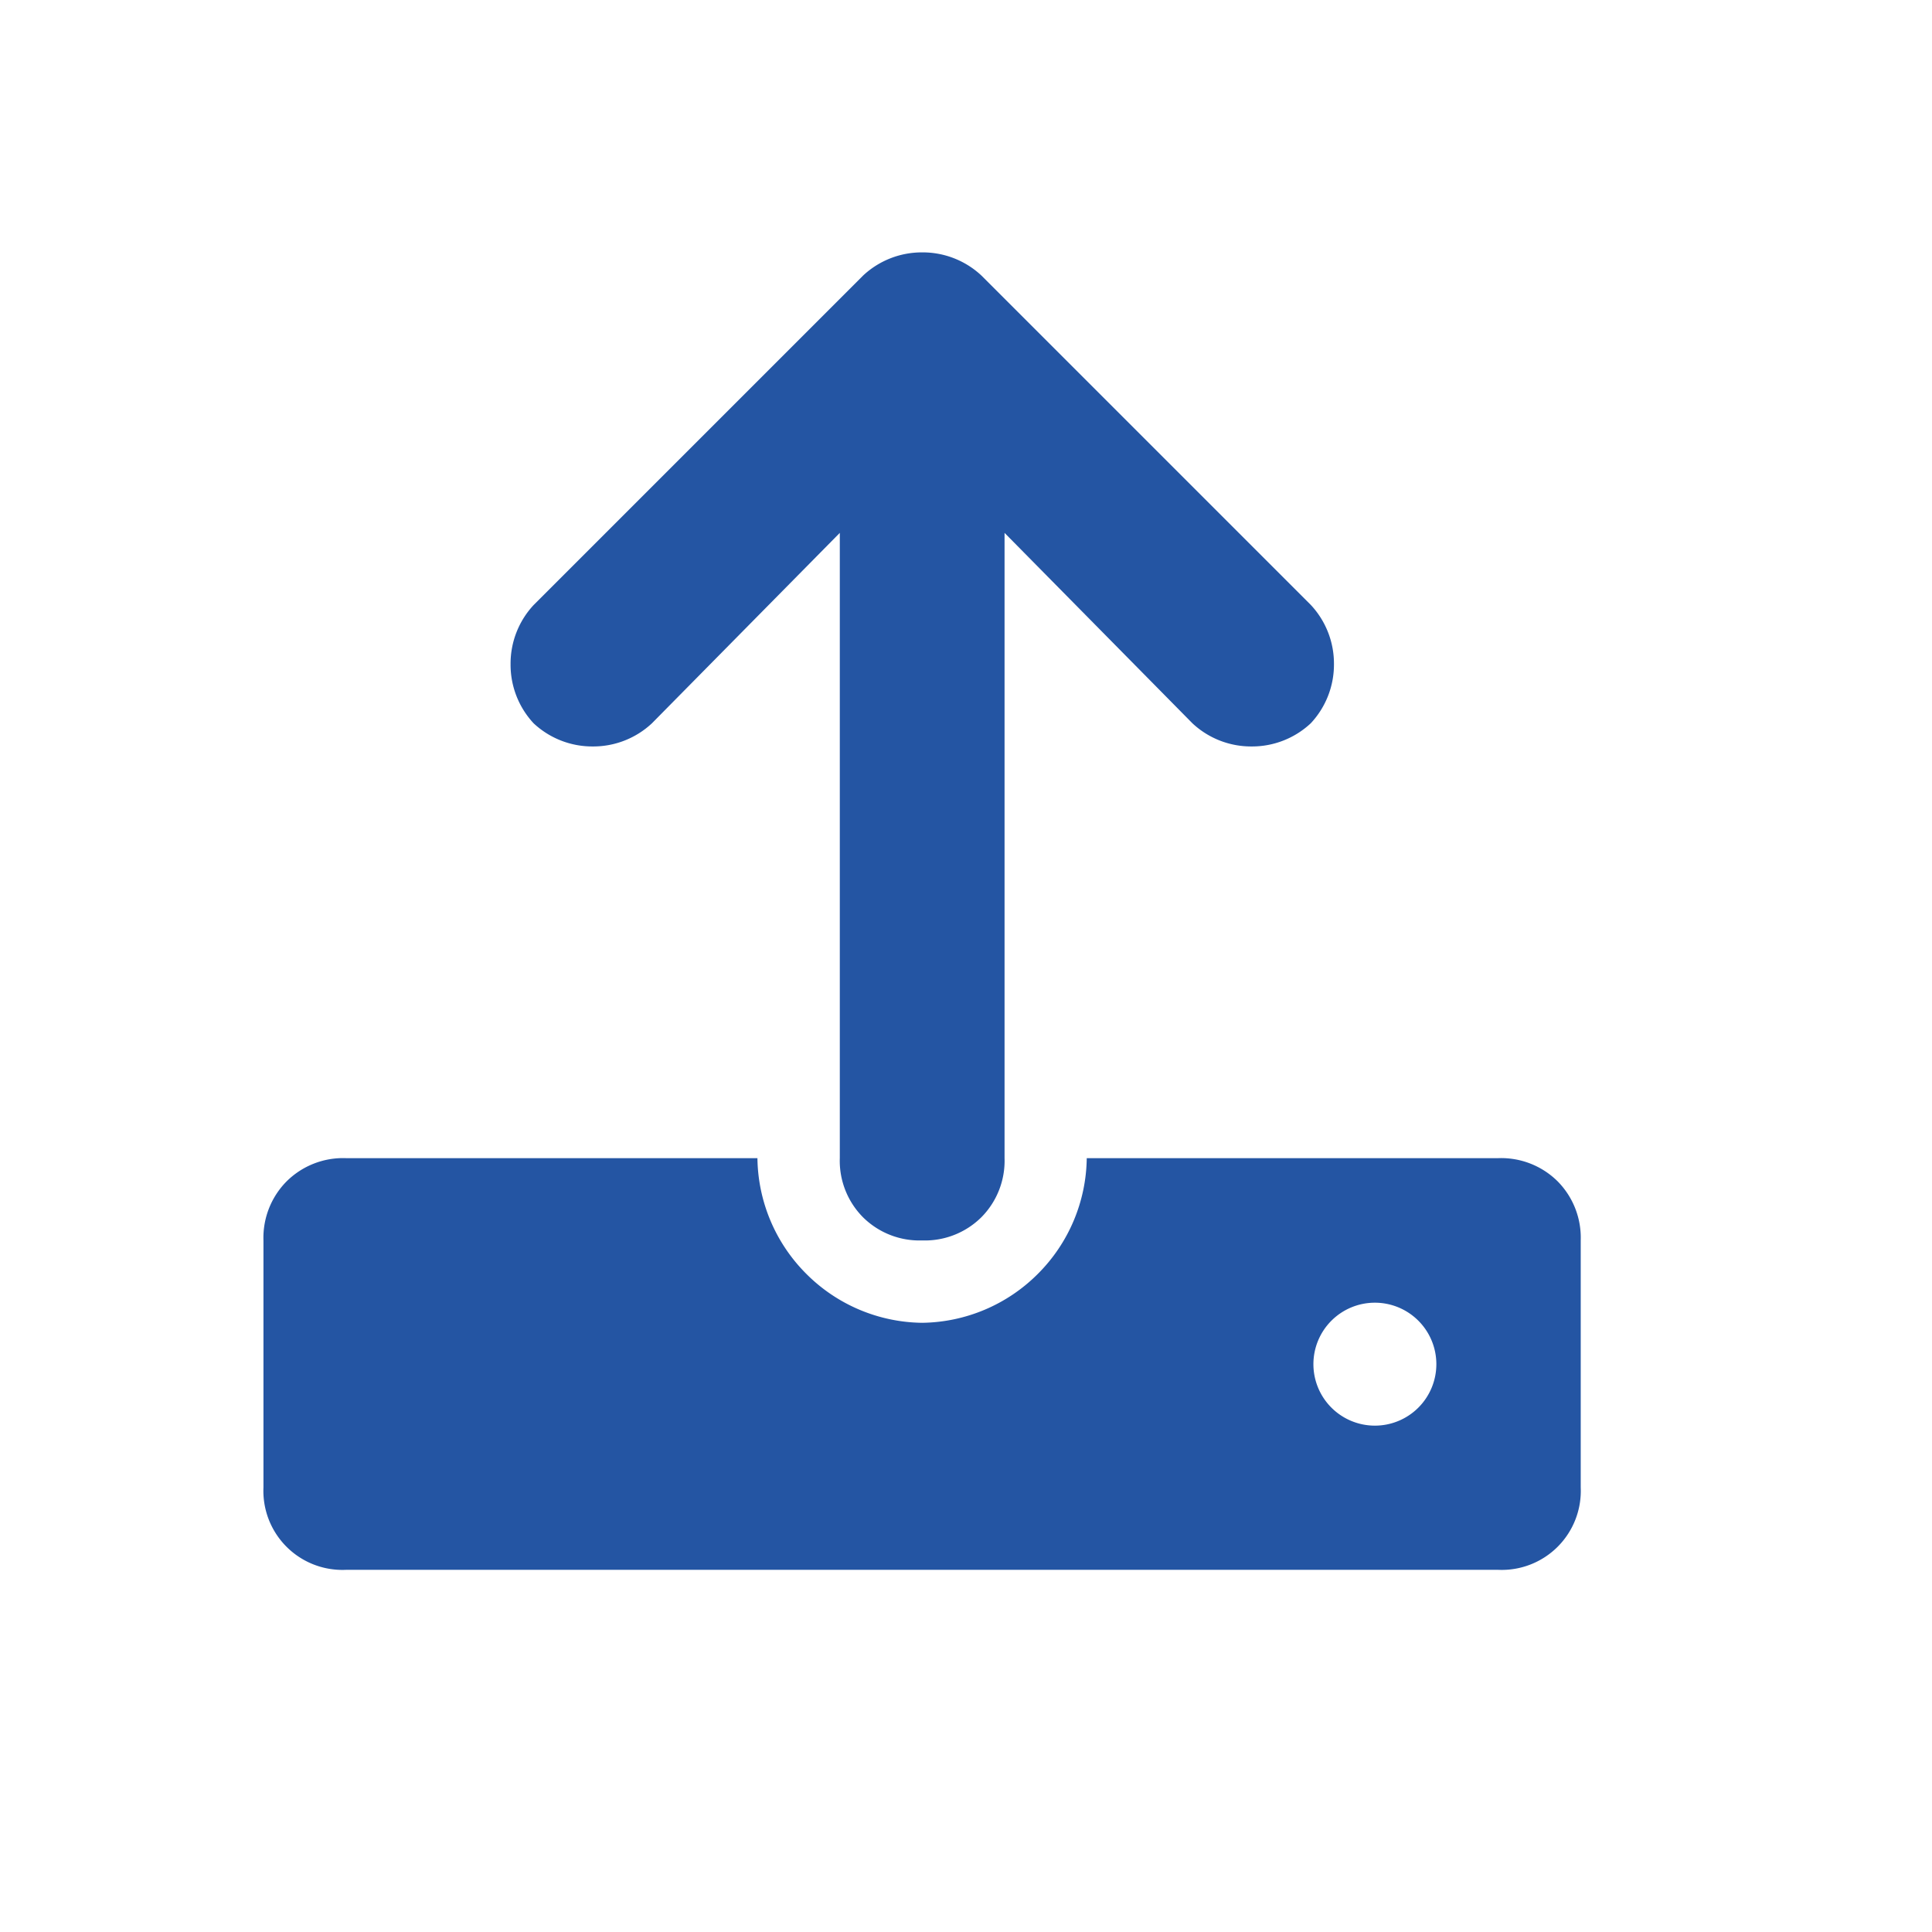 <svg xmlns="http://www.w3.org/2000/svg" xmlns:xlink="http://www.w3.org/1999/xlink" width="22" height="22" viewBox="0 0 22 22"><defs><clipPath id="b"><rect width="22" height="22"/></clipPath></defs><g id="a" clip-path="url(#b)"><path d="M3.076-7.764A.978.978,0,0,0,3.75-7.5a.978.978,0,0,0,.674-.264L6.563-9.932v7.119a.913.913,0,0,0,.264.674.913.913,0,0,0,.674.264.913.913,0,0,0,.674-.264.913.913,0,0,0,.264-.674V-9.932l2.139,2.168a.978.978,0,0,0,.674.264.978.978,0,0,0,.674-.264.978.978,0,0,0,.264-.674.978.978,0,0,0-.264-.674l-3.75-3.75a.978.978,0,0,0-.674-.264.978.978,0,0,0-.674.264l-3.75,3.75a.978.978,0,0,0-.264.674A.978.978,0,0,0,3.076-7.764ZM14.063-2.812H9.375a1.894,1.894,0,0,1-.557,1.318A1.894,1.894,0,0,1,7.5-.937a1.894,1.894,0,0,1-1.318-.557,1.894,1.894,0,0,1-.557-1.318H.938a.913.913,0,0,0-.674.264A.913.913,0,0,0,0-1.875V.938a.9.9,0,0,0,.938.938H14.063A.9.9,0,0,0,15,.938V-1.875a.913.913,0,0,0-.264-.674A.913.913,0,0,0,14.063-2.812ZM12.656.234a.7.7,0,0,1-.7-.7.7.7,0,0,1,.7-.7.7.7,0,0,1,.7.7A.7.7,0,0,1,12.656.234Z" transform="translate(3 16)" fill="#2455A3"/></g></svg>